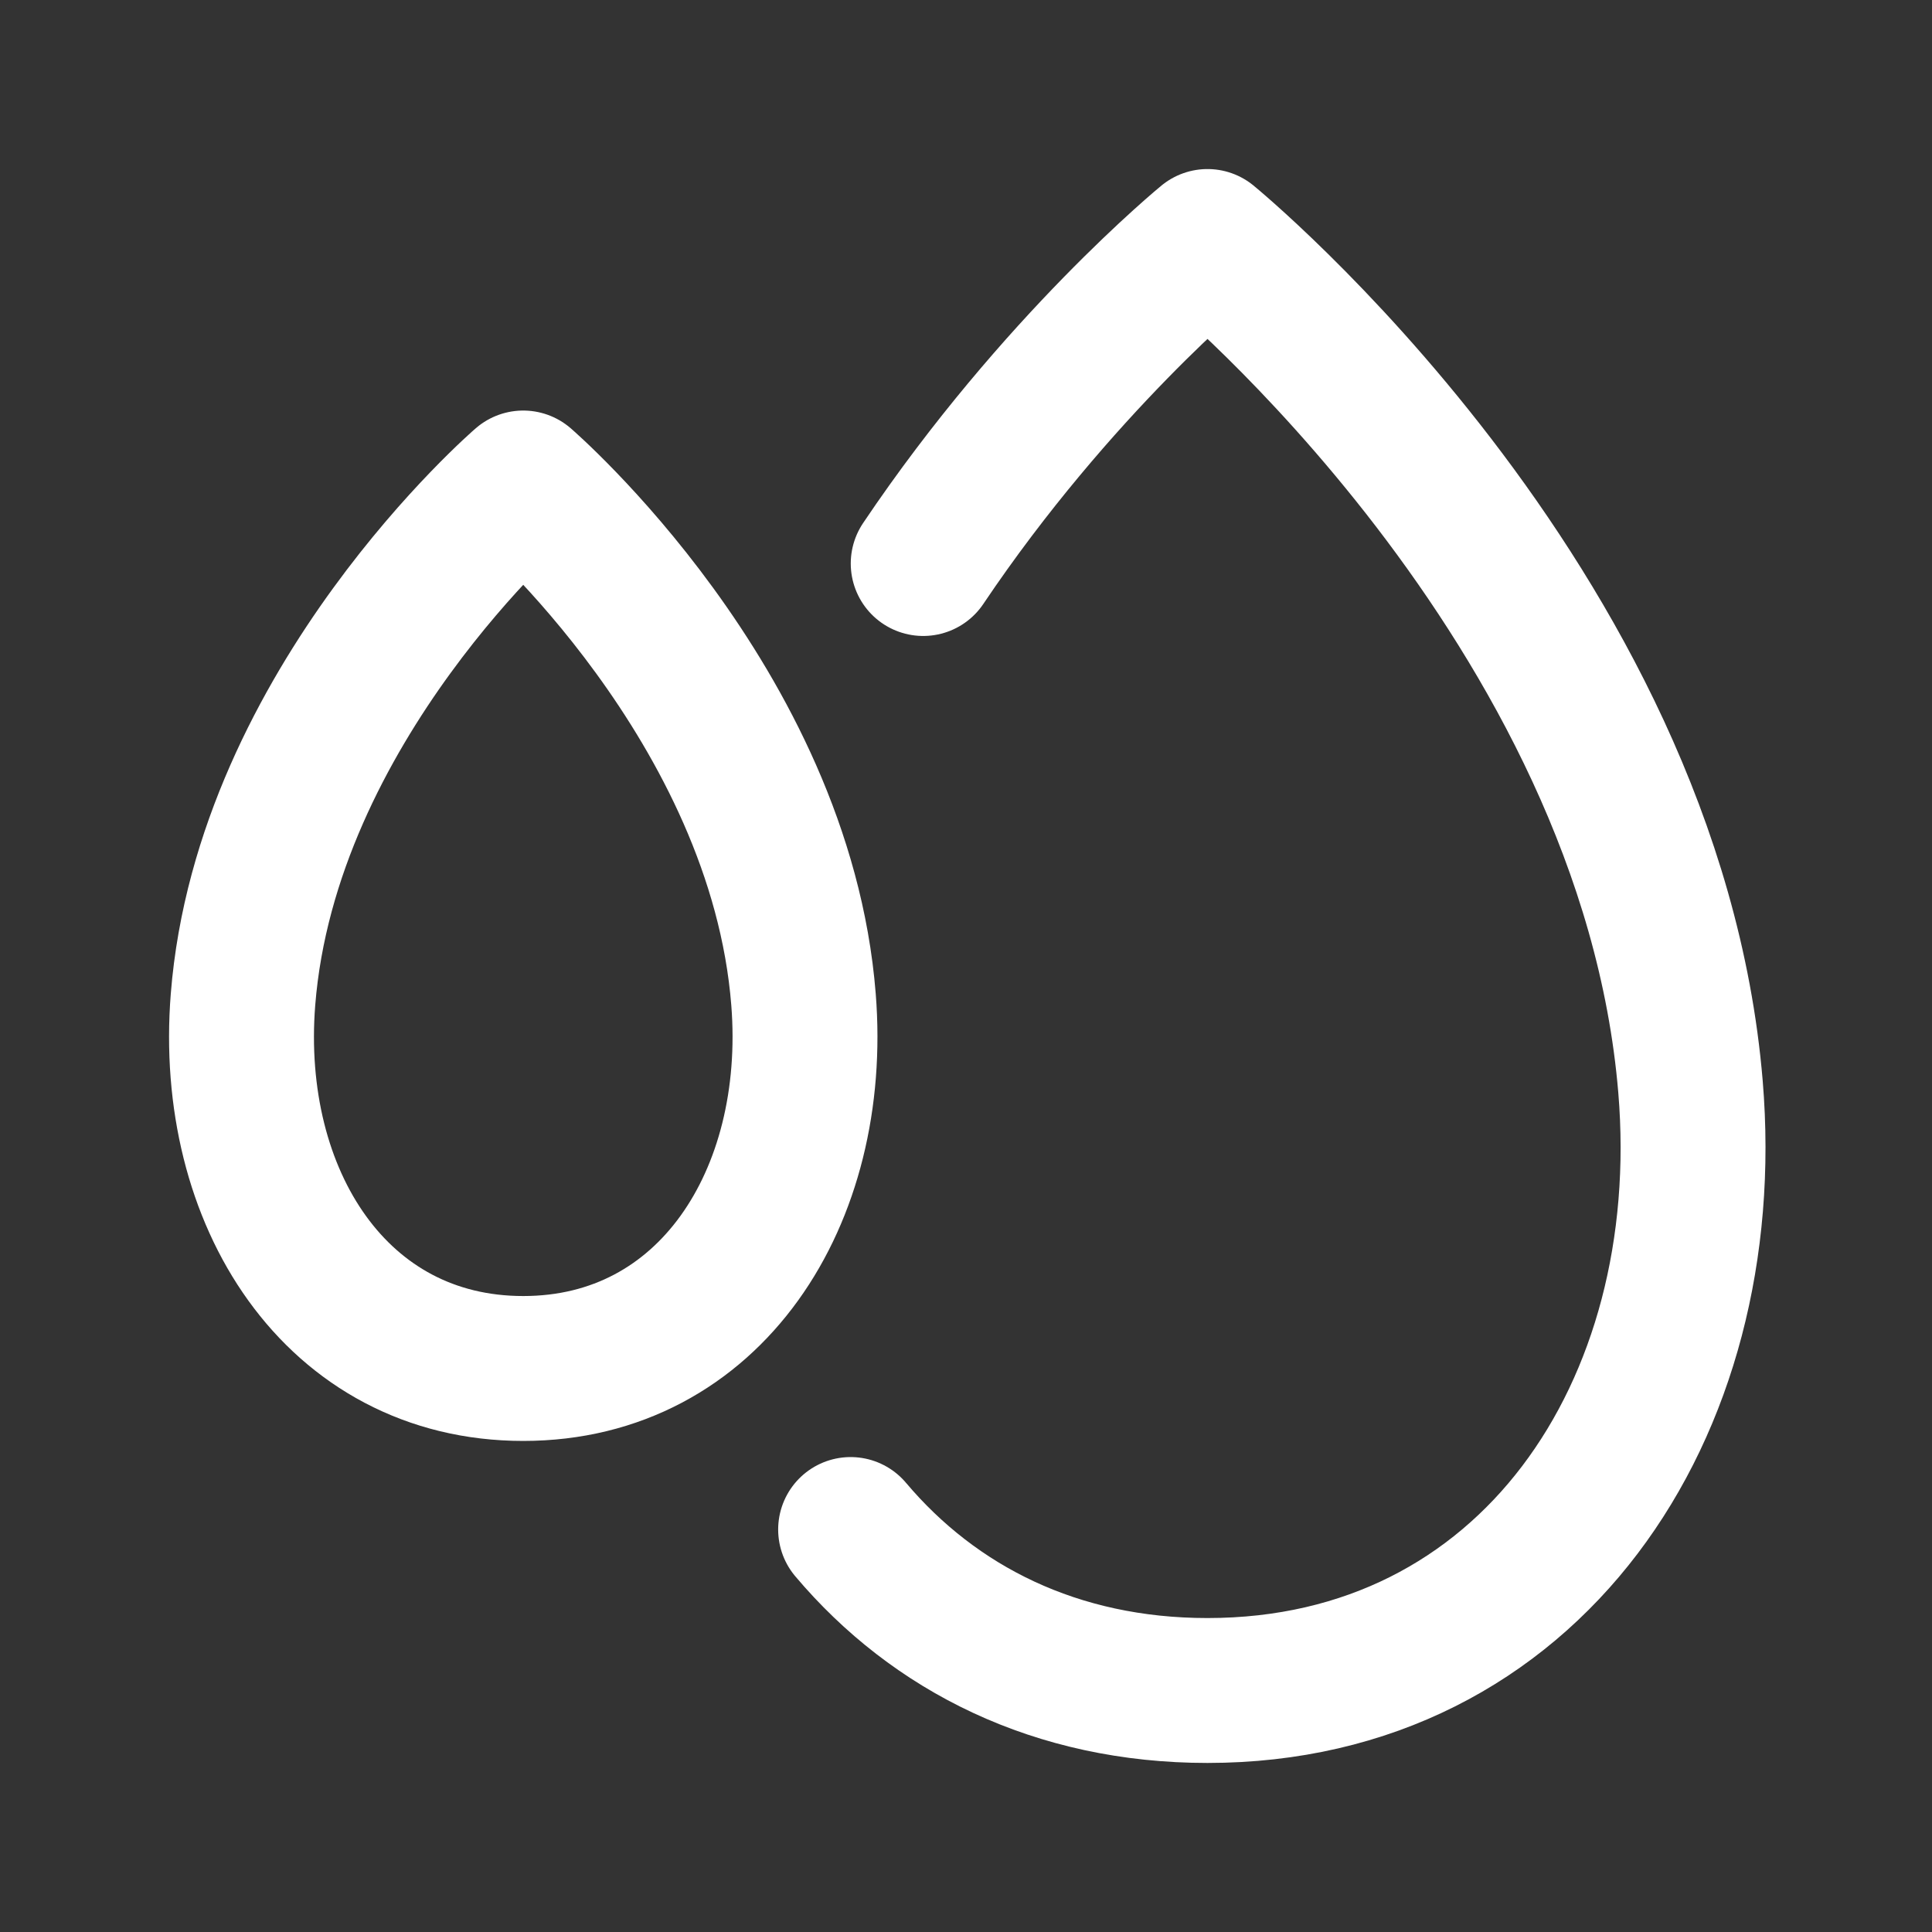<svg xmlns="http://www.w3.org/2000/svg" width="40" height="40" viewBox="0 0 40 40" fill="none"><rect x="0" y="0" width="40" height="40" fill="#333333" stroke="none"/><path d="M19.114 11.667C21.879 7.553 25 5 25 5C25 5 34.167 12.5 35 22.5C35.558 29.195 31.667 35 25 35C21.866 35 19.344 33.72 17.611 31.667M5.031 20.695C5.514 14.583 10.833 10 10.833 10C10.833 10 16.152 14.583 16.636 20.695C16.96 24.786 14.702 28.333 10.833 28.333C6.965 28.333 4.706 24.796 5.031 20.695Z" stroke="white" stroke-width="3" stroke-linecap="round" stroke-linejoin="round"></path></svg>
